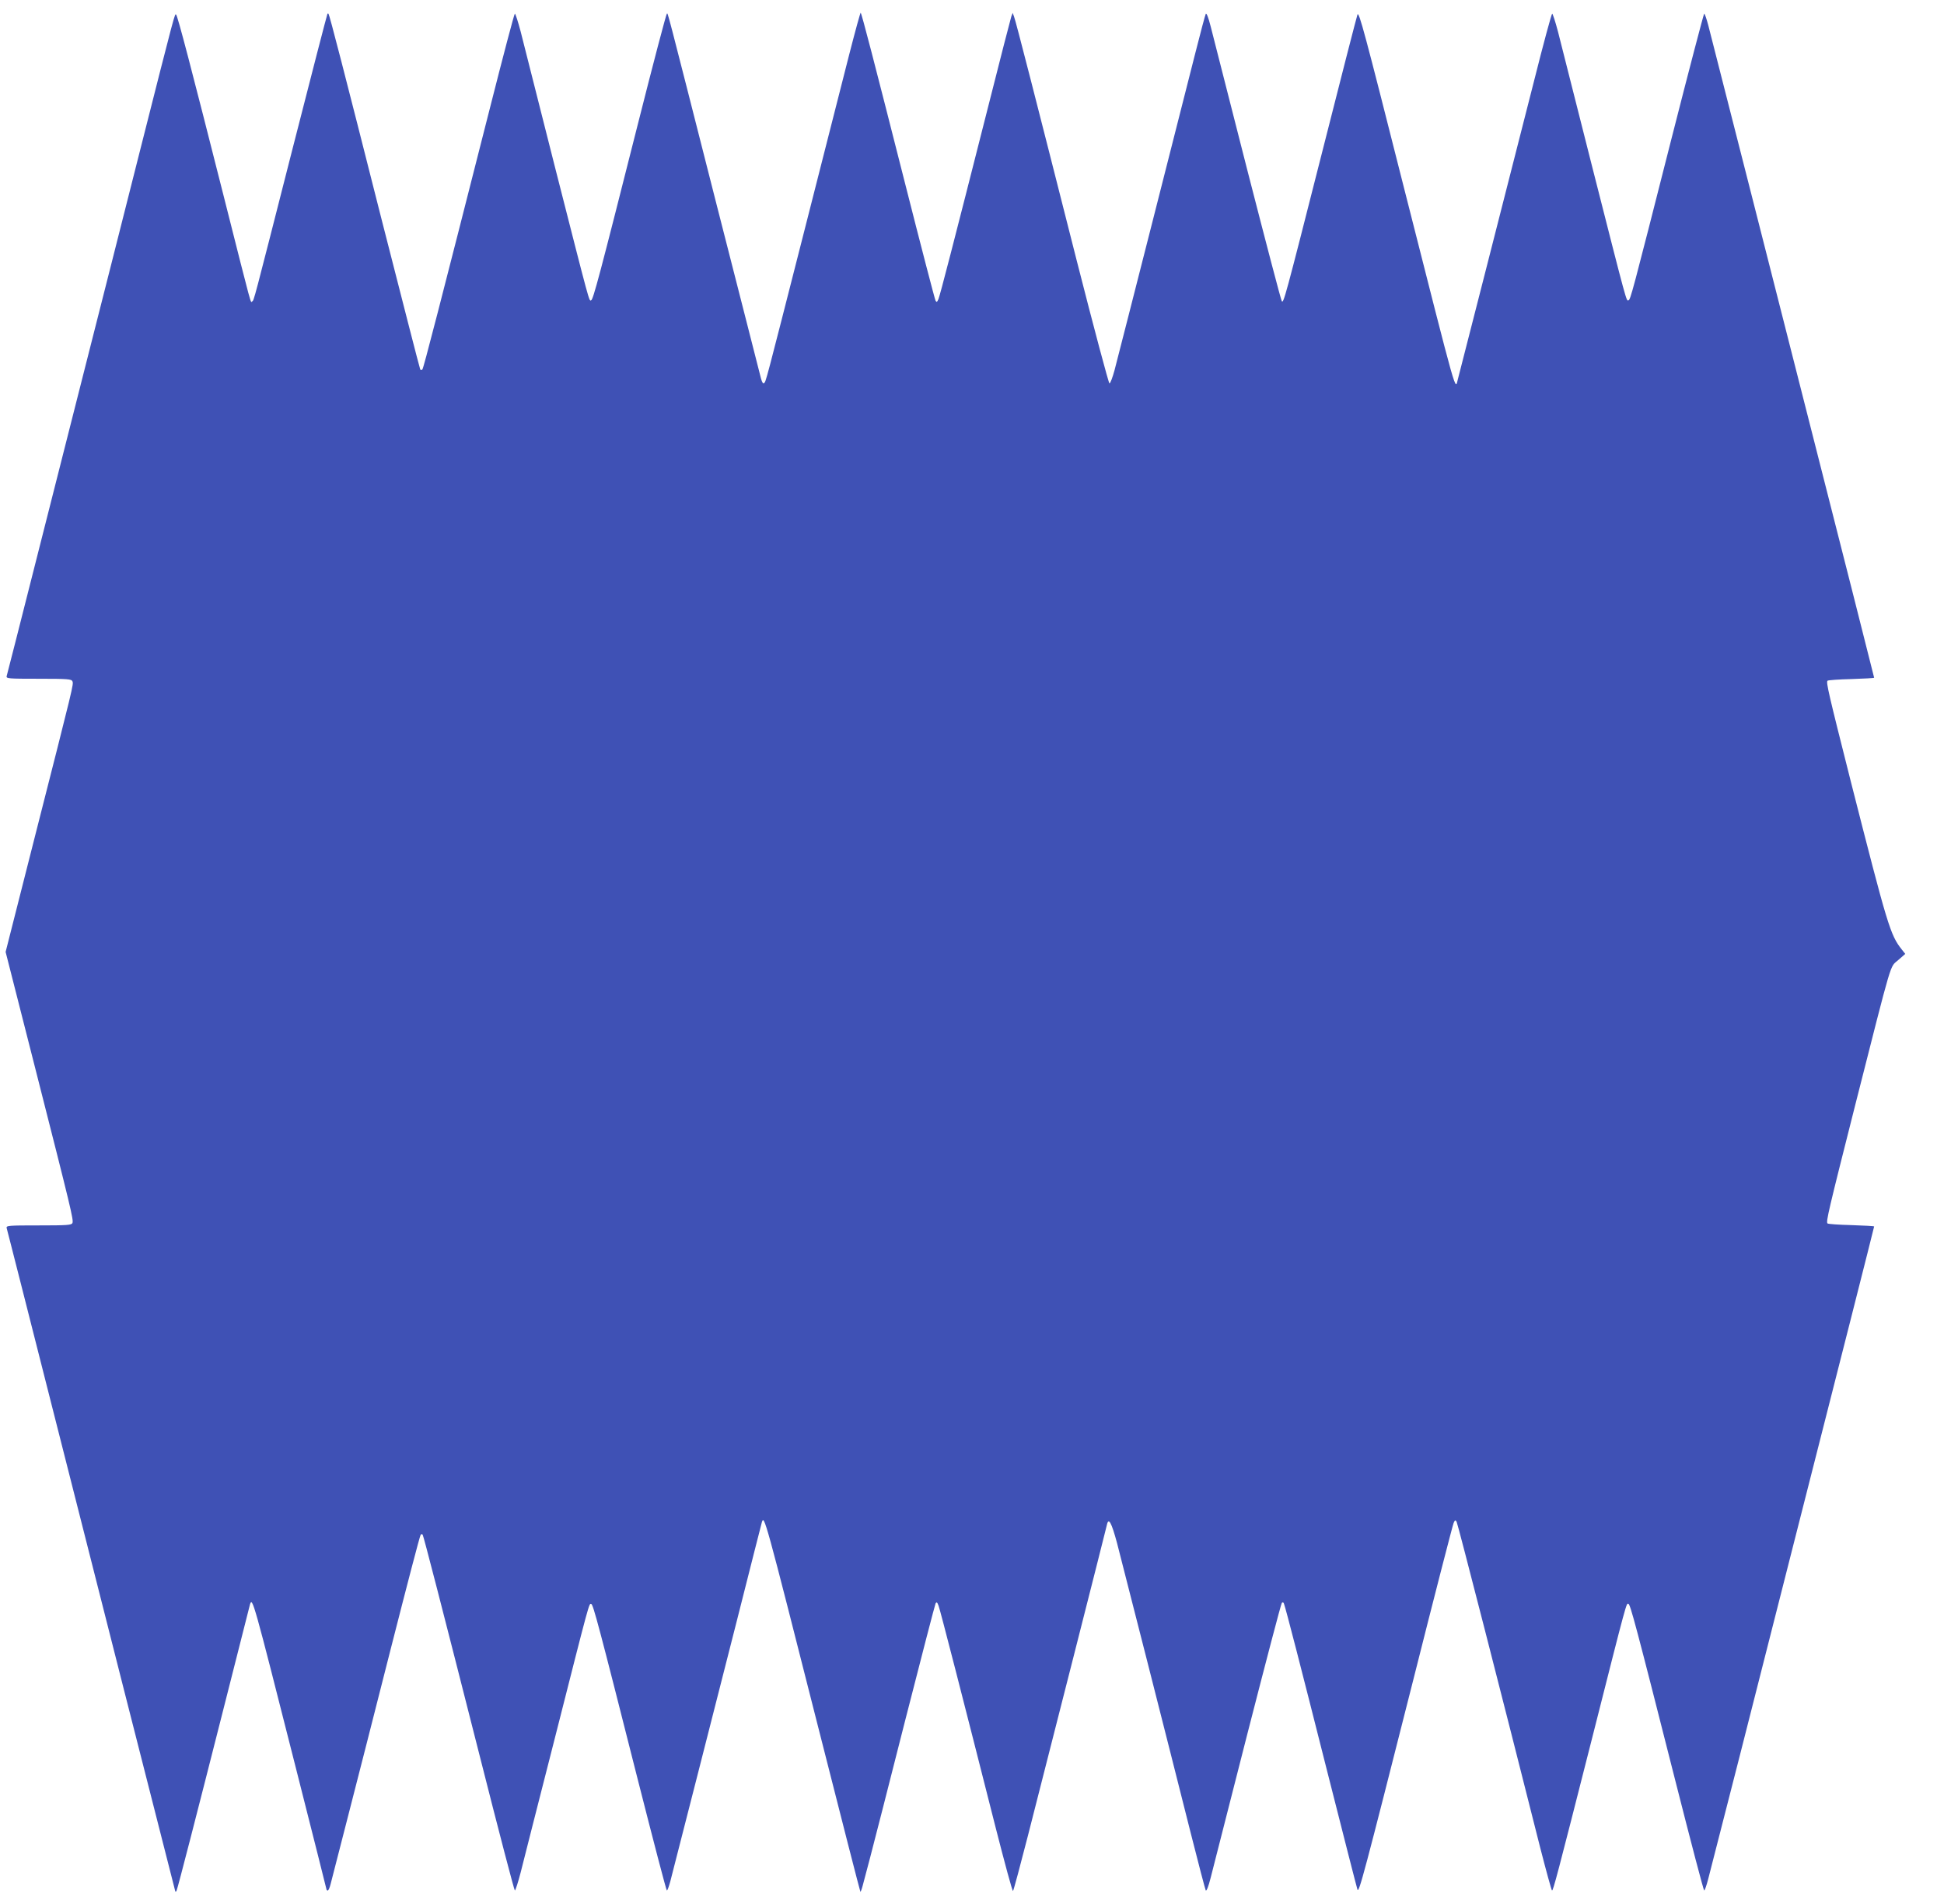 <?xml version="1.0" standalone="no"?>
<!DOCTYPE svg PUBLIC "-//W3C//DTD SVG 20010904//EN"
 "http://www.w3.org/TR/2001/REC-SVG-20010904/DTD/svg10.dtd">
<svg version="1.0" xmlns="http://www.w3.org/2000/svg"
 width="1280pt" height="1254pt" viewBox="0 0 1280 1254"
 preserveAspectRatio="xMidYMid meet">
<g transform="translate(0,1254) scale(0.1,-0.1)"
fill="#3f51b5" stroke="none">
<path d="M5592 12183 c-39 -153 -172 -676 -296 -1163 -260 -1020 -252 -990
-265 -1003 -6 -6 -13 4 -20 29 -5 22 -137 536 -292 1144 -343 1349 -320 1260
-328 1260 -4 0 -90 -327 -191 -727 -254 -1005 -294 -1156 -308 -1161 -14 -4
-4 -40 -238 878 -108 426 -210 828 -226 893 -17 64 -34 117 -38 117 -4 0 -77
-278 -163 -617 -334 -1314 -438 -1718 -446 -1726 -5 -5 -11 -5 -14 0 -3 4
-118 454 -257 998 -244 964 -340 1336 -347 1344 -2 2 -5 2 -7 0 -2 -2 -108
-411 -235 -909 -257 -1008 -248 -977 -261 -985 -11 -7 5 -67 -185 685 -218
862 -305 1193 -315 1203 -9 10 -1 42 -244 -918 -107 -423 -267 -1056 -356
-1405 -89 -349 -240 -945 -336 -1325 -96 -379 -177 -698 -180 -707 -5 -17 10
-18 211 -18 192 0 216 -2 222 -17 8 -20 9 -16 -239 -990 l-201 -792 198 -778
c234 -920 250 -986 242 -1007 -6 -14 -33 -16 -222 -16 -201 0 -216 -1 -211
-18 3 -9 45 -177 95 -372 451 -1780 1011 -3983 1015 -3995 2 -5 6 -3 9 5 10
26 131 496 307 1190 94 371 173 683 176 694 16 50 21 32 298 -1061 113 -446
206 -814 206 -817 0 -3 4 -6 8 -6 5 0 13 19 19 43 6 23 56 218 111 432 55 215
185 721 287 1125 103 404 190 739 195 743 4 5 10 5 13 0 7 -12 118 -442 378
-1466 122 -482 225 -877 229 -877 4 0 21 53 38 118 16 64 118 466 227 892 229
902 223 882 238 877 13 -4 50 -143 307 -1159 102 -401 187 -728 191 -728 4 0
13 26 22 58 42 162 295 1154 437 1712 88 349 163 643 166 654 16 51 16 53 374
-1359 149 -588 273 -1071 275 -1073 2 -2 9 16 15 39 6 24 29 109 50 189 21 80
125 485 230 900 106 415 196 762 200 770 7 12 11 9 20 -15 11 -29 160 -609
375 -1458 60 -235 111 -424 115 -420 4 4 48 168 98 363 118 461 514 2018 520
2047 11 53 30 18 67 -119 39 -150 332 -1300 486 -1913 50 -198 94 -366 98
-374 5 -8 18 25 33 85 14 55 123 482 242 949 120 468 221 854 226 859 6 6 11
4 14 -5 13 -35 110 -412 286 -1109 105 -415 194 -763 198 -774 10 -24 41 92
367 1379 140 556 260 1021 266 1035 9 21 12 22 20 8 8 -14 304 -1169 550
-2145 40 -156 75 -283 78 -283 8 0 30 82 267 1015 230 909 222 877 236 873 13
-5 48 -135 309 -1165 101 -398 186 -723 190 -723 4 0 16 35 27 78 63 242 314
1227 537 2107 141 556 324 1274 406 1597 82 323 149 589 149 591 0 3 -67 6
-150 9 -82 2 -153 7 -157 11 -11 11 6 82 183 782 250 984 226 902 282 952 l47
41 -23 29 c-76 96 -93 153 -336 1108 -147 582 -163 651 -153 662 4 4 75 9 157
11 83 3 150 6 150 9 0 2 -63 250 -139 551 -77 301 -226 887 -331 1302 -174
688 -574 2254 -622 2443 -11 42 -23 77 -27 77 -3 0 -100 -370 -215 -822 -263
-1035 -270 -1061 -284 -1066 -14 -4 -7 -31 -238 878 -108 426 -210 828 -226
893 -17 64 -34 117 -38 117 -4 0 -58 -199 -119 -442 -195 -766 -490 -1921
-501 -1962 -21 -72 10 -182 -360 1274 -256 1012 -292 1147 -302 1124 -4 -10
-109 -417 -232 -904 -247 -973 -254 -996 -266 -984 -5 5 -106 392 -226 859
-119 468 -228 894 -242 949 -16 63 -28 93 -33 84 -4 -8 -35 -124 -69 -259 -74
-293 -500 -1968 -532 -2089 -13 -47 -27 -85 -33 -85 -5 0 -103 367 -217 815
-273 1077 -399 1569 -411 1600 l-9 25 -9 -23 c-4 -12 -74 -282 -154 -600 -230
-907 -315 -1235 -326 -1262 -9 -20 -12 -22 -19 -10 -5 9 -97 363 -205 789
-200 788 -281 1101 -288 1107 -2 3 -36 -121 -75 -273z"/>
</g>
</svg>
